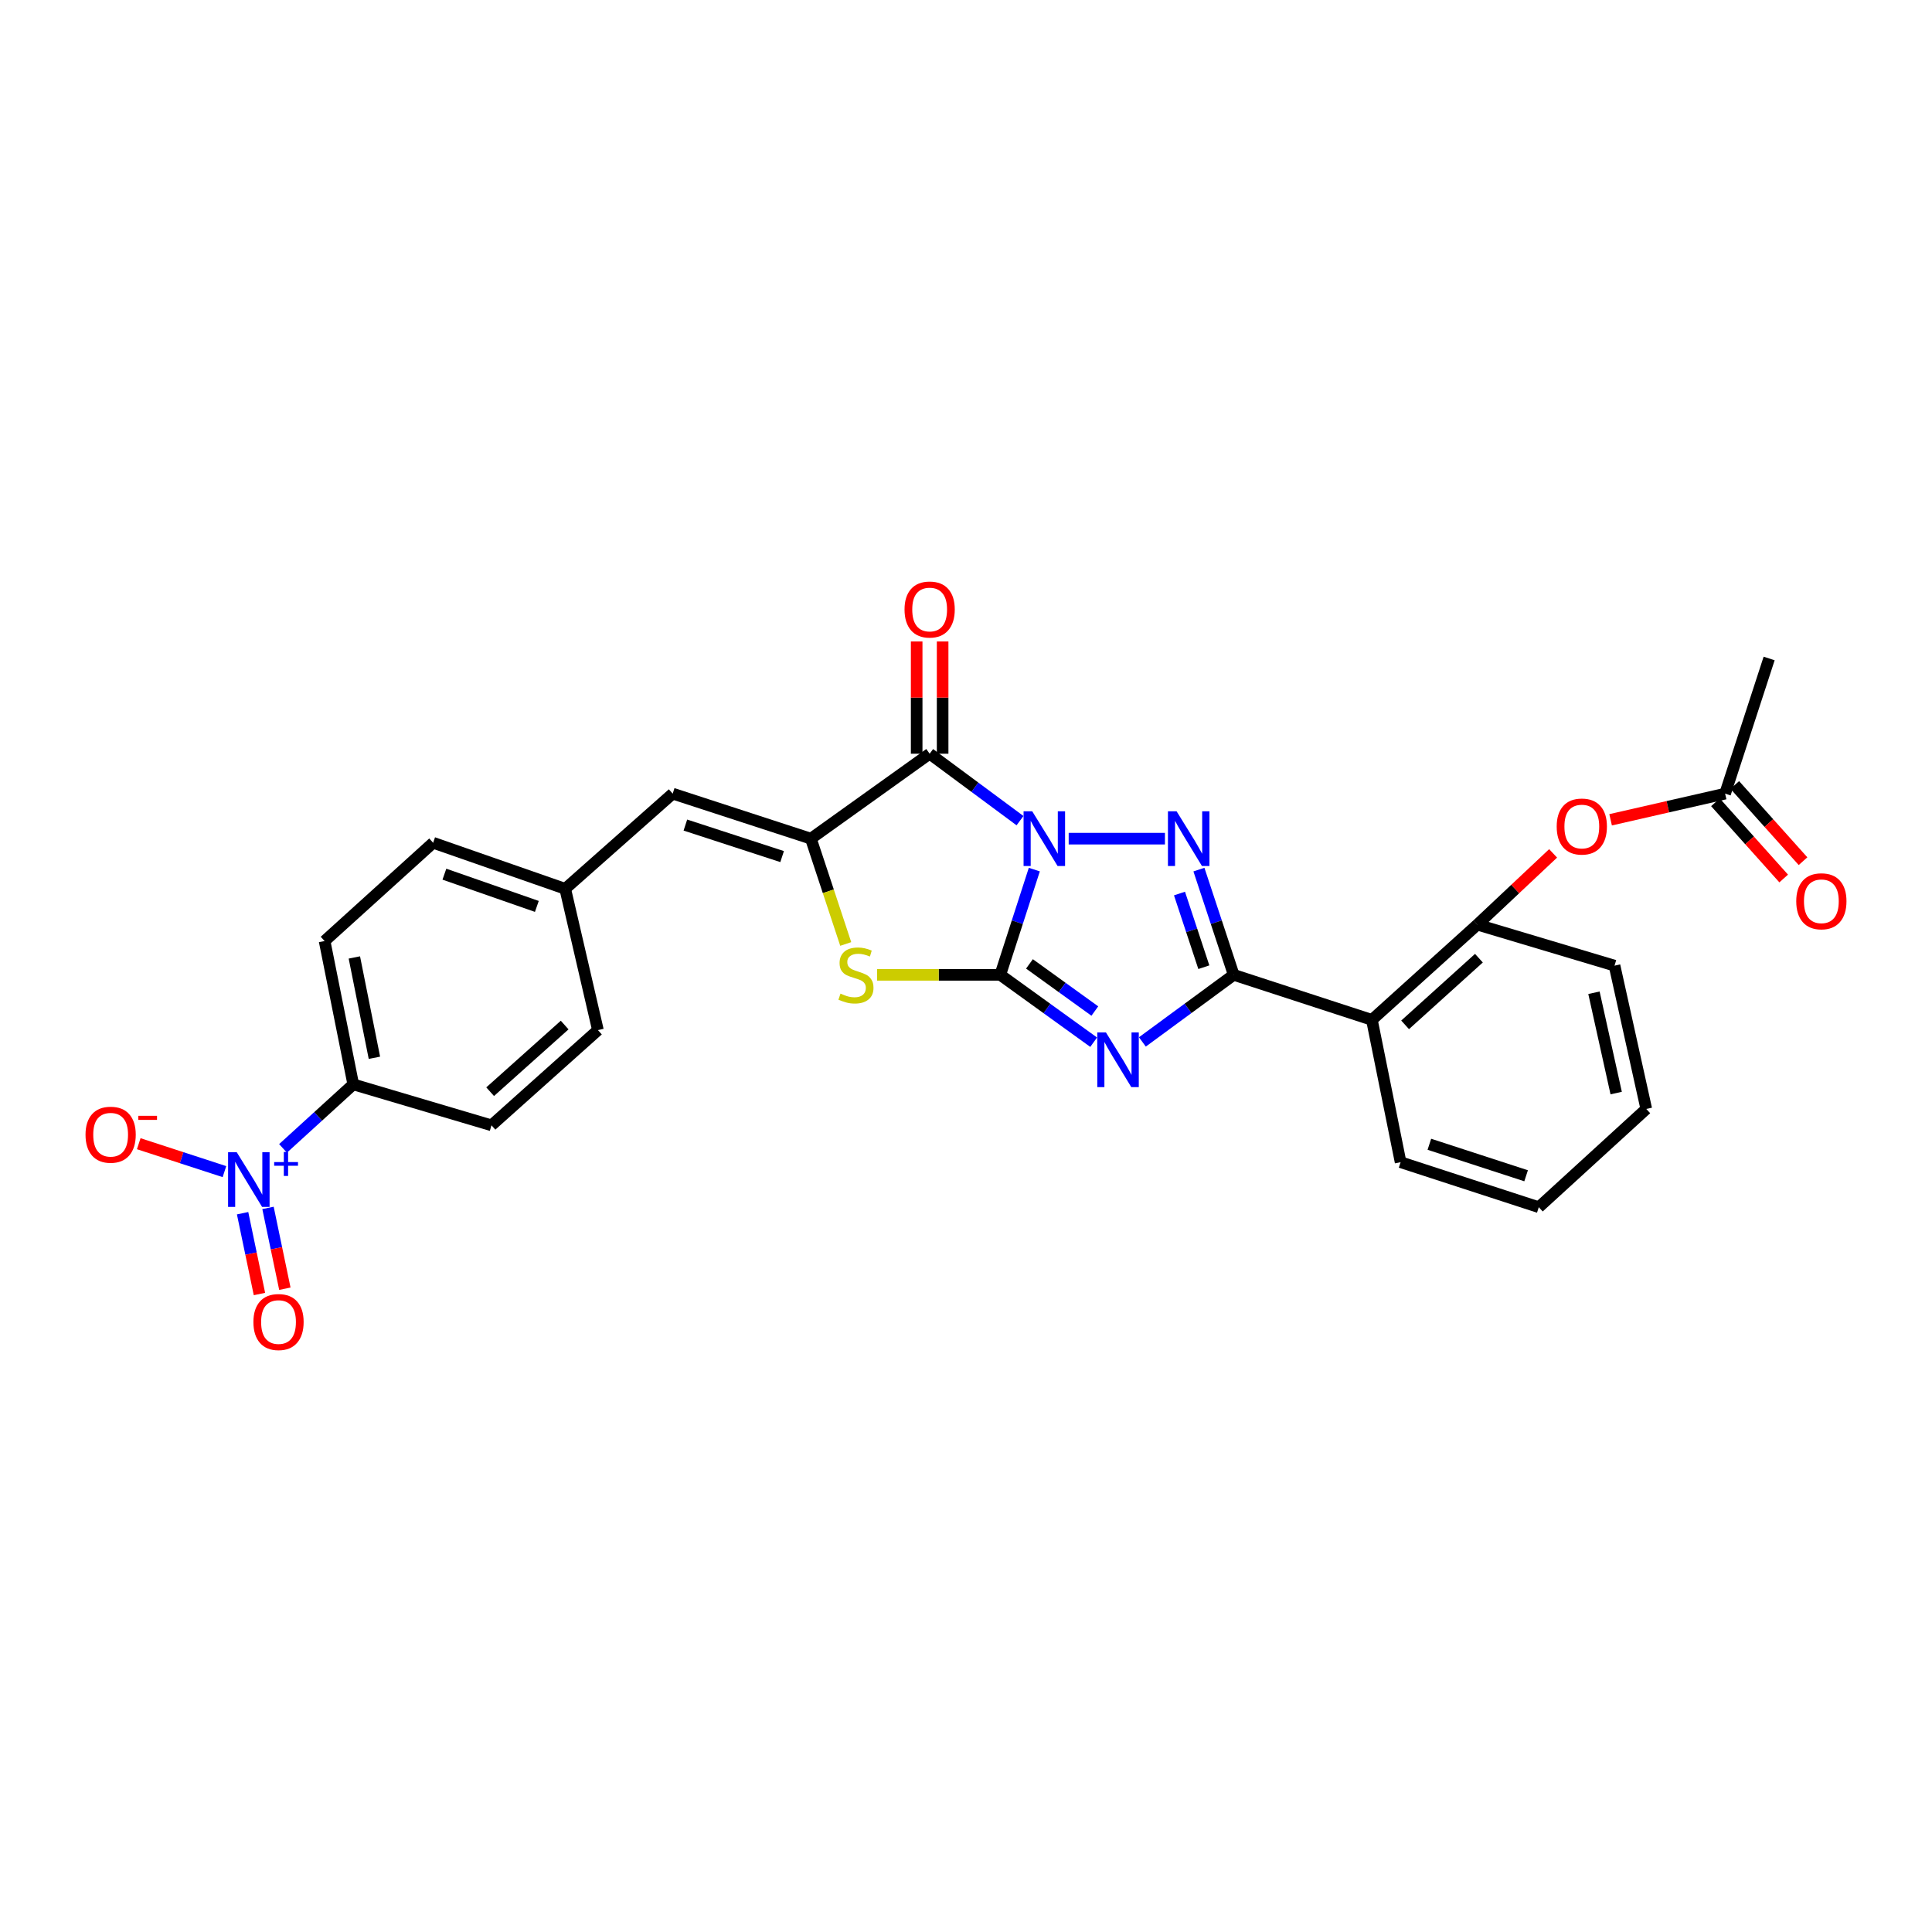 <?xml version='1.0' encoding='iso-8859-1'?>
<svg version='1.1' baseProfile='full'
              xmlns='http://www.w3.org/2000/svg'
                      xmlns:rdkit='http://www.rdkit.org/xml'
                      xmlns:xlink='http://www.w3.org/1999/xlink'
                  xml:space='preserve'
width='1000px' height='1000px' viewBox='0 0 1000 1000'>
<!-- END OF HEADER -->
<rect style='opacity:1.0;fill:#FFFFFF;stroke:none' width='1000' height='1000' x='0' y='0'> </rect>
<path class='bond-0' d='M 535.362,450.103 L 526.551,477.34' style='fill:none;fill-rule:evenodd;stroke:#0000FF;stroke-width:6px;stroke-linecap:butt;stroke-linejoin:miter;stroke-opacity:1' />
<path class='bond-0' d='M 526.551,477.34 L 517.741,504.577' style='fill:none;fill-rule:evenodd;stroke:#000000;stroke-width:6px;stroke-linecap:butt;stroke-linejoin:miter;stroke-opacity:1' />
<path class='bond-2' d='M 553.15,434.091 L 602.973,434.091' style='fill:none;fill-rule:evenodd;stroke:#0000FF;stroke-width:6px;stroke-linecap:butt;stroke-linejoin:miter;stroke-opacity:1' />
<path class='bond-4' d='M 527.955,424.768 L 504.57,407.446' style='fill:none;fill-rule:evenodd;stroke:#0000FF;stroke-width:6px;stroke-linecap:butt;stroke-linejoin:miter;stroke-opacity:1' />
<path class='bond-4' d='M 504.57,407.446 L 481.185,390.124' style='fill:none;fill-rule:evenodd;stroke:#000000;stroke-width:6px;stroke-linecap:butt;stroke-linejoin:miter;stroke-opacity:1' />
<path class='bond-1' d='M 517.741,504.577 L 541.909,522.009' style='fill:none;fill-rule:evenodd;stroke:#000000;stroke-width:6px;stroke-linecap:butt;stroke-linejoin:miter;stroke-opacity:1' />
<path class='bond-1' d='M 541.909,522.009 L 566.076,539.442' style='fill:none;fill-rule:evenodd;stroke:#0000FF;stroke-width:6px;stroke-linecap:butt;stroke-linejoin:miter;stroke-opacity:1' />
<path class='bond-1' d='M 532.85,498.911 L 549.768,511.114' style='fill:none;fill-rule:evenodd;stroke:#000000;stroke-width:6px;stroke-linecap:butt;stroke-linejoin:miter;stroke-opacity:1' />
<path class='bond-1' d='M 549.768,511.114 L 566.685,523.317' style='fill:none;fill-rule:evenodd;stroke:#0000FF;stroke-width:6px;stroke-linecap:butt;stroke-linejoin:miter;stroke-opacity:1' />
<path class='bond-6' d='M 517.741,504.577 L 485.863,504.577' style='fill:none;fill-rule:evenodd;stroke:#000000;stroke-width:6px;stroke-linecap:butt;stroke-linejoin:miter;stroke-opacity:1' />
<path class='bond-6' d='M 485.863,504.577 L 453.986,504.577' style='fill:none;fill-rule:evenodd;stroke:#CCCC00;stroke-width:6px;stroke-linecap:butt;stroke-linejoin:miter;stroke-opacity:1' />
<path class='bond-28' d='M 591.292,539.293 L 614.926,521.935' style='fill:none;fill-rule:evenodd;stroke:#0000FF;stroke-width:6px;stroke-linecap:butt;stroke-linejoin:miter;stroke-opacity:1' />
<path class='bond-28' d='M 614.926,521.935 L 638.56,504.577' style='fill:none;fill-rule:evenodd;stroke:#000000;stroke-width:6px;stroke-linecap:butt;stroke-linejoin:miter;stroke-opacity:1' />
<path class='bond-3' d='M 620.559,450.107 L 629.56,477.342' style='fill:none;fill-rule:evenodd;stroke:#0000FF;stroke-width:6px;stroke-linecap:butt;stroke-linejoin:miter;stroke-opacity:1' />
<path class='bond-3' d='M 629.56,477.342 L 638.56,504.577' style='fill:none;fill-rule:evenodd;stroke:#000000;stroke-width:6px;stroke-linecap:butt;stroke-linejoin:miter;stroke-opacity:1' />
<path class='bond-3' d='M 610.504,462.493 L 616.804,481.558' style='fill:none;fill-rule:evenodd;stroke:#0000FF;stroke-width:6px;stroke-linecap:butt;stroke-linejoin:miter;stroke-opacity:1' />
<path class='bond-3' d='M 616.804,481.558 L 623.104,500.622' style='fill:none;fill-rule:evenodd;stroke:#000000;stroke-width:6px;stroke-linecap:butt;stroke-linejoin:miter;stroke-opacity:1' />
<path class='bond-8' d='M 638.56,504.577 L 710.09,527.885' style='fill:none;fill-rule:evenodd;stroke:#000000;stroke-width:6px;stroke-linecap:butt;stroke-linejoin:miter;stroke-opacity:1' />
<path class='bond-5' d='M 481.185,390.124 L 419.715,434.091' style='fill:none;fill-rule:evenodd;stroke:#000000;stroke-width:6px;stroke-linecap:butt;stroke-linejoin:miter;stroke-opacity:1' />
<path class='bond-14' d='M 487.902,390.124 L 487.902,361.076' style='fill:none;fill-rule:evenodd;stroke:#000000;stroke-width:6px;stroke-linecap:butt;stroke-linejoin:miter;stroke-opacity:1' />
<path class='bond-14' d='M 487.902,361.076 L 487.902,332.027' style='fill:none;fill-rule:evenodd;stroke:#FF0000;stroke-width:6px;stroke-linecap:butt;stroke-linejoin:miter;stroke-opacity:1' />
<path class='bond-14' d='M 474.467,390.124 L 474.467,361.076' style='fill:none;fill-rule:evenodd;stroke:#000000;stroke-width:6px;stroke-linecap:butt;stroke-linejoin:miter;stroke-opacity:1' />
<path class='bond-14' d='M 474.467,361.076 L 474.467,332.027' style='fill:none;fill-rule:evenodd;stroke:#FF0000;stroke-width:6px;stroke-linecap:butt;stroke-linejoin:miter;stroke-opacity:1' />
<path class='bond-9' d='M 419.715,434.091 L 348.185,410.783' style='fill:none;fill-rule:evenodd;stroke:#000000;stroke-width:6px;stroke-linecap:butt;stroke-linejoin:miter;stroke-opacity:1' />
<path class='bond-9' d='M 404.823,443.368 L 354.752,427.052' style='fill:none;fill-rule:evenodd;stroke:#000000;stroke-width:6px;stroke-linecap:butt;stroke-linejoin:miter;stroke-opacity:1' />
<path class='bond-29' d='M 419.715,434.091 L 428.734,461.346' style='fill:none;fill-rule:evenodd;stroke:#000000;stroke-width:6px;stroke-linecap:butt;stroke-linejoin:miter;stroke-opacity:1' />
<path class='bond-29' d='M 428.734,461.346 L 437.752,488.601' style='fill:none;fill-rule:evenodd;stroke:#CCCC00;stroke-width:6px;stroke-linecap:butt;stroke-linejoin:miter;stroke-opacity:1' />
<path class='bond-7' d='M 146.497,594.406 L 164.671,577.838' style='fill:none;fill-rule:evenodd;stroke:#0000FF;stroke-width:6px;stroke-linecap:butt;stroke-linejoin:miter;stroke-opacity:1' />
<path class='bond-7' d='M 164.671,577.838 L 182.846,561.27' style='fill:none;fill-rule:evenodd;stroke:#000000;stroke-width:6px;stroke-linecap:butt;stroke-linejoin:miter;stroke-opacity:1' />
<path class='bond-13' d='M 116.174,606.432 L 93.994,599.207' style='fill:none;fill-rule:evenodd;stroke:#0000FF;stroke-width:6px;stroke-linecap:butt;stroke-linejoin:miter;stroke-opacity:1' />
<path class='bond-13' d='M 93.994,599.207 L 71.814,591.982' style='fill:none;fill-rule:evenodd;stroke:#FF0000;stroke-width:6px;stroke-linecap:butt;stroke-linejoin:miter;stroke-opacity:1' />
<path class='bond-16' d='M 125.566,627.957 L 129.929,648.869' style='fill:none;fill-rule:evenodd;stroke:#0000FF;stroke-width:6px;stroke-linecap:butt;stroke-linejoin:miter;stroke-opacity:1' />
<path class='bond-16' d='M 129.929,648.869 L 134.292,669.781' style='fill:none;fill-rule:evenodd;stroke:#FF0000;stroke-width:6px;stroke-linecap:butt;stroke-linejoin:miter;stroke-opacity:1' />
<path class='bond-16' d='M 138.717,625.213 L 143.08,646.125' style='fill:none;fill-rule:evenodd;stroke:#0000FF;stroke-width:6px;stroke-linecap:butt;stroke-linejoin:miter;stroke-opacity:1' />
<path class='bond-16' d='M 143.08,646.125 L 147.443,667.038' style='fill:none;fill-rule:evenodd;stroke:#FF0000;stroke-width:6px;stroke-linecap:butt;stroke-linejoin:miter;stroke-opacity:1' />
<path class='bond-10' d='M 710.09,527.885 L 764.671,478.589' style='fill:none;fill-rule:evenodd;stroke:#000000;stroke-width:6px;stroke-linecap:butt;stroke-linejoin:miter;stroke-opacity:1' />
<path class='bond-10' d='M 727.282,530.461 L 765.488,495.953' style='fill:none;fill-rule:evenodd;stroke:#000000;stroke-width:6px;stroke-linecap:butt;stroke-linejoin:miter;stroke-opacity:1' />
<path class='bond-23' d='M 710.09,527.885 L 724.95,601.55' style='fill:none;fill-rule:evenodd;stroke:#000000;stroke-width:6px;stroke-linecap:butt;stroke-linejoin:miter;stroke-opacity:1' />
<path class='bond-18' d='M 348.185,410.783 L 292.552,460.05' style='fill:none;fill-rule:evenodd;stroke:#000000;stroke-width:6px;stroke-linecap:butt;stroke-linejoin:miter;stroke-opacity:1' />
<path class='bond-12' d='M 764.671,478.589 L 784.279,460.147' style='fill:none;fill-rule:evenodd;stroke:#000000;stroke-width:6px;stroke-linecap:butt;stroke-linejoin:miter;stroke-opacity:1' />
<path class='bond-12' d='M 784.279,460.147 L 803.888,441.705' style='fill:none;fill-rule:evenodd;stroke:#FF0000;stroke-width:6px;stroke-linecap:butt;stroke-linejoin:miter;stroke-opacity:1' />
<path class='bond-24' d='M 764.671,478.589 L 835.679,499.815' style='fill:none;fill-rule:evenodd;stroke:#000000;stroke-width:6px;stroke-linecap:butt;stroke-linejoin:miter;stroke-opacity:1' />
<path class='bond-11' d='M 182.846,561.27 L 168.016,487.082' style='fill:none;fill-rule:evenodd;stroke:#000000;stroke-width:6px;stroke-linecap:butt;stroke-linejoin:miter;stroke-opacity:1' />
<path class='bond-11' d='M 193.795,547.508 L 183.414,495.577' style='fill:none;fill-rule:evenodd;stroke:#000000;stroke-width:6px;stroke-linecap:butt;stroke-linejoin:miter;stroke-opacity:1' />
<path class='bond-30' d='M 182.846,561.27 L 254.391,582.466' style='fill:none;fill-rule:evenodd;stroke:#000000;stroke-width:6px;stroke-linecap:butt;stroke-linejoin:miter;stroke-opacity:1' />
<path class='bond-15' d='M 833.646,424.327 L 863.281,417.555' style='fill:none;fill-rule:evenodd;stroke:#FF0000;stroke-width:6px;stroke-linecap:butt;stroke-linejoin:miter;stroke-opacity:1' />
<path class='bond-15' d='M 863.281,417.555 L 892.916,410.783' style='fill:none;fill-rule:evenodd;stroke:#000000;stroke-width:6px;stroke-linecap:butt;stroke-linejoin:miter;stroke-opacity:1' />
<path class='bond-17' d='M 887.912,415.264 L 905.574,434.987' style='fill:none;fill-rule:evenodd;stroke:#000000;stroke-width:6px;stroke-linecap:butt;stroke-linejoin:miter;stroke-opacity:1' />
<path class='bond-17' d='M 905.574,434.987 L 923.236,454.71' style='fill:none;fill-rule:evenodd;stroke:#FF0000;stroke-width:6px;stroke-linecap:butt;stroke-linejoin:miter;stroke-opacity:1' />
<path class='bond-17' d='M 897.92,406.302 L 915.582,426.025' style='fill:none;fill-rule:evenodd;stroke:#000000;stroke-width:6px;stroke-linecap:butt;stroke-linejoin:miter;stroke-opacity:1' />
<path class='bond-17' d='M 915.582,426.025 L 933.244,445.748' style='fill:none;fill-rule:evenodd;stroke:#FF0000;stroke-width:6px;stroke-linecap:butt;stroke-linejoin:miter;stroke-opacity:1' />
<path class='bond-25' d='M 892.916,410.783 L 915.702,340.827' style='fill:none;fill-rule:evenodd;stroke:#000000;stroke-width:6px;stroke-linecap:butt;stroke-linejoin:miter;stroke-opacity:1' />
<path class='bond-21' d='M 292.552,460.05 L 309.487,533.184' style='fill:none;fill-rule:evenodd;stroke:#000000;stroke-width:6px;stroke-linecap:butt;stroke-linejoin:miter;stroke-opacity:1' />
<path class='bond-22' d='M 292.552,460.05 L 224.186,436.211' style='fill:none;fill-rule:evenodd;stroke:#000000;stroke-width:6px;stroke-linecap:butt;stroke-linejoin:miter;stroke-opacity:1' />
<path class='bond-22' d='M 277.874,469.159 L 230.018,452.472' style='fill:none;fill-rule:evenodd;stroke:#000000;stroke-width:6px;stroke-linecap:butt;stroke-linejoin:miter;stroke-opacity:1' />
<path class='bond-19' d='M 254.391,582.466 L 309.487,533.184' style='fill:none;fill-rule:evenodd;stroke:#000000;stroke-width:6px;stroke-linecap:butt;stroke-linejoin:miter;stroke-opacity:1' />
<path class='bond-19' d='M 253.699,565.061 L 292.266,530.563' style='fill:none;fill-rule:evenodd;stroke:#000000;stroke-width:6px;stroke-linecap:butt;stroke-linejoin:miter;stroke-opacity:1' />
<path class='bond-20' d='M 168.016,487.082 L 224.186,436.211' style='fill:none;fill-rule:evenodd;stroke:#000000;stroke-width:6px;stroke-linecap:butt;stroke-linejoin:miter;stroke-opacity:1' />
<path class='bond-26' d='M 724.95,601.55 L 796.48,624.844' style='fill:none;fill-rule:evenodd;stroke:#000000;stroke-width:6px;stroke-linecap:butt;stroke-linejoin:miter;stroke-opacity:1' />
<path class='bond-26' d='M 739.839,592.27 L 789.911,608.576' style='fill:none;fill-rule:evenodd;stroke:#000000;stroke-width:6px;stroke-linecap:butt;stroke-linejoin:miter;stroke-opacity:1' />
<path class='bond-31' d='M 835.679,499.815 L 852.113,573.987' style='fill:none;fill-rule:evenodd;stroke:#000000;stroke-width:6px;stroke-linecap:butt;stroke-linejoin:miter;stroke-opacity:1' />
<path class='bond-31' d='M 825.028,513.847 L 836.532,565.768' style='fill:none;fill-rule:evenodd;stroke:#000000;stroke-width:6px;stroke-linecap:butt;stroke-linejoin:miter;stroke-opacity:1' />
<path class='bond-27' d='M 796.48,624.844 L 852.113,573.987' style='fill:none;fill-rule:evenodd;stroke:#000000;stroke-width:6px;stroke-linecap:butt;stroke-linejoin:miter;stroke-opacity:1' />
<path  class='atom-0' d='M 534.282 419.931
L 543.562 434.931
Q 544.482 436.411, 545.962 439.091
Q 547.442 441.771, 547.522 441.931
L 547.522 419.931
L 551.282 419.931
L 551.282 448.251
L 547.402 448.251
L 537.442 431.851
Q 536.282 429.931, 535.042 427.731
Q 533.842 425.531, 533.482 424.851
L 533.482 448.251
L 529.802 448.251
L 529.802 419.931
L 534.282 419.931
' fill='#0000FF'/>
<path  class='atom-2' d='M 572.435 534.384
L 581.715 549.384
Q 582.635 550.864, 584.115 553.544
Q 585.595 556.224, 585.675 556.384
L 585.675 534.384
L 589.435 534.384
L 589.435 562.704
L 585.555 562.704
L 575.595 546.304
Q 574.435 544.384, 573.195 542.184
Q 571.995 539.984, 571.635 539.304
L 571.635 562.704
L 567.955 562.704
L 567.955 534.384
L 572.435 534.384
' fill='#0000FF'/>
<path  class='atom-3' d='M 609.006 419.931
L 618.286 434.931
Q 619.206 436.411, 620.686 439.091
Q 622.166 441.771, 622.246 441.931
L 622.246 419.931
L 626.006 419.931
L 626.006 448.251
L 622.126 448.251
L 612.166 431.851
Q 611.006 429.931, 609.766 427.731
Q 608.566 425.531, 608.206 424.851
L 608.206 448.251
L 604.526 448.251
L 604.526 419.931
L 609.006 419.931
' fill='#0000FF'/>
<path  class='atom-7' d='M 435.039 514.297
Q 435.359 514.417, 436.679 514.977
Q 437.999 515.537, 439.439 515.897
Q 440.919 516.217, 442.359 516.217
Q 445.039 516.217, 446.599 514.937
Q 448.159 513.617, 448.159 511.337
Q 448.159 509.777, 447.359 508.817
Q 446.599 507.857, 445.399 507.337
Q 444.199 506.817, 442.199 506.217
Q 439.679 505.457, 438.159 504.737
Q 436.679 504.017, 435.599 502.497
Q 434.559 500.977, 434.559 498.417
Q 434.559 494.857, 436.959 492.657
Q 439.399 490.457, 444.199 490.457
Q 447.479 490.457, 451.199 492.017
L 450.279 495.097
Q 446.879 493.697, 444.319 493.697
Q 441.559 493.697, 440.039 494.857
Q 438.519 495.977, 438.559 497.937
Q 438.559 499.457, 439.319 500.377
Q 440.119 501.297, 441.239 501.817
Q 442.399 502.337, 444.319 502.937
Q 446.879 503.737, 448.399 504.537
Q 449.919 505.337, 450.999 506.977
Q 452.119 508.577, 452.119 511.337
Q 452.119 515.257, 449.479 517.377
Q 446.879 519.457, 442.519 519.457
Q 439.999 519.457, 438.079 518.897
Q 436.199 518.377, 433.959 517.457
L 435.039 514.297
' fill='#CCCC00'/>
<path  class='atom-8' d='M 122.535 596.384
L 131.815 611.384
Q 132.735 612.864, 134.215 615.544
Q 135.695 618.224, 135.775 618.384
L 135.775 596.384
L 139.535 596.384
L 139.535 624.704
L 135.655 624.704
L 125.695 608.304
Q 124.535 606.384, 123.295 604.184
Q 122.095 601.984, 121.735 601.304
L 121.735 624.704
L 118.055 624.704
L 118.055 596.384
L 122.535 596.384
' fill='#0000FF'/>
<path  class='atom-8' d='M 141.911 601.488
L 146.901 601.488
L 146.901 596.235
L 149.118 596.235
L 149.118 601.488
L 154.24 601.488
L 154.24 603.389
L 149.118 603.389
L 149.118 608.669
L 146.901 608.669
L 146.901 603.389
L 141.911 603.389
L 141.911 601.488
' fill='#0000FF'/>
<path  class='atom-13' d='M 805.744 427.813
Q 805.744 421.013, 809.104 417.213
Q 812.464 413.413, 818.744 413.413
Q 825.024 413.413, 828.384 417.213
Q 831.744 421.013, 831.744 427.813
Q 831.744 434.693, 828.344 438.613
Q 824.944 442.493, 818.744 442.493
Q 812.504 442.493, 809.104 438.613
Q 805.744 434.733, 805.744 427.813
M 818.744 439.293
Q 823.064 439.293, 825.384 436.413
Q 827.744 433.493, 827.744 427.813
Q 827.744 422.253, 825.384 419.453
Q 823.064 416.613, 818.744 416.613
Q 814.424 416.613, 812.064 419.413
Q 809.744 422.213, 809.744 427.813
Q 809.744 433.533, 812.064 436.413
Q 814.424 439.293, 818.744 439.293
' fill='#FF0000'/>
<path  class='atom-14' d='M 44.265 587.323
Q 44.265 580.523, 47.625 576.723
Q 50.985 572.923, 57.265 572.923
Q 63.545 572.923, 66.905 576.723
Q 70.265 580.523, 70.265 587.323
Q 70.265 594.203, 66.865 598.123
Q 63.465 602.003, 57.265 602.003
Q 51.025 602.003, 47.625 598.123
Q 44.265 594.243, 44.265 587.323
M 57.265 598.803
Q 61.585 598.803, 63.905 595.923
Q 66.265 593.003, 66.265 587.323
Q 66.265 581.763, 63.905 578.963
Q 61.585 576.123, 57.265 576.123
Q 52.945 576.123, 50.585 578.923
Q 48.265 581.723, 48.265 587.323
Q 48.265 593.043, 50.585 595.923
Q 52.945 598.803, 57.265 598.803
' fill='#FF0000'/>
<path  class='atom-14' d='M 71.585 577.545
L 81.274 577.545
L 81.274 579.657
L 71.585 579.657
L 71.585 577.545
' fill='#FF0000'/>
<path  class='atom-15' d='M 468.185 315.479
Q 468.185 308.679, 471.545 304.879
Q 474.905 301.079, 481.185 301.079
Q 487.465 301.079, 490.825 304.879
Q 494.185 308.679, 494.185 315.479
Q 494.185 322.359, 490.785 326.279
Q 487.385 330.159, 481.185 330.159
Q 474.945 330.159, 471.545 326.279
Q 468.185 322.399, 468.185 315.479
M 481.185 326.959
Q 485.505 326.959, 487.825 324.079
Q 490.185 321.159, 490.185 315.479
Q 490.185 309.919, 487.825 307.119
Q 485.505 304.279, 481.185 304.279
Q 476.865 304.279, 474.505 307.079
Q 472.185 309.879, 472.185 315.479
Q 472.185 321.199, 474.505 324.079
Q 476.865 326.959, 481.185 326.959
' fill='#FF0000'/>
<path  class='atom-17' d='M 131.163 684.281
Q 131.163 677.481, 134.523 673.681
Q 137.883 669.881, 144.163 669.881
Q 150.443 669.881, 153.803 673.681
Q 157.163 677.481, 157.163 684.281
Q 157.163 691.161, 153.763 695.081
Q 150.363 698.961, 144.163 698.961
Q 137.923 698.961, 134.523 695.081
Q 131.163 691.201, 131.163 684.281
M 144.163 695.761
Q 148.483 695.761, 150.803 692.881
Q 153.163 689.961, 153.163 684.281
Q 153.163 678.721, 150.803 675.921
Q 148.483 673.081, 144.163 673.081
Q 139.843 673.081, 137.483 675.881
Q 135.163 678.681, 135.163 684.281
Q 135.163 690.001, 137.483 692.881
Q 139.843 695.761, 144.163 695.761
' fill='#FF0000'/>
<path  class='atom-18' d='M 929.735 466.496
Q 929.735 459.696, 933.095 455.896
Q 936.455 452.096, 942.735 452.096
Q 949.015 452.096, 952.375 455.896
Q 955.735 459.696, 955.735 466.496
Q 955.735 473.376, 952.335 477.296
Q 948.935 481.176, 942.735 481.176
Q 936.495 481.176, 933.095 477.296
Q 929.735 473.416, 929.735 466.496
M 942.735 477.976
Q 947.055 477.976, 949.375 475.096
Q 951.735 472.176, 951.735 466.496
Q 951.735 460.936, 949.375 458.136
Q 947.055 455.296, 942.735 455.296
Q 938.415 455.296, 936.055 458.096
Q 933.735 460.896, 933.735 466.496
Q 933.735 472.216, 936.055 475.096
Q 938.415 477.976, 942.735 477.976
' fill='#FF0000'/>
</svg>
